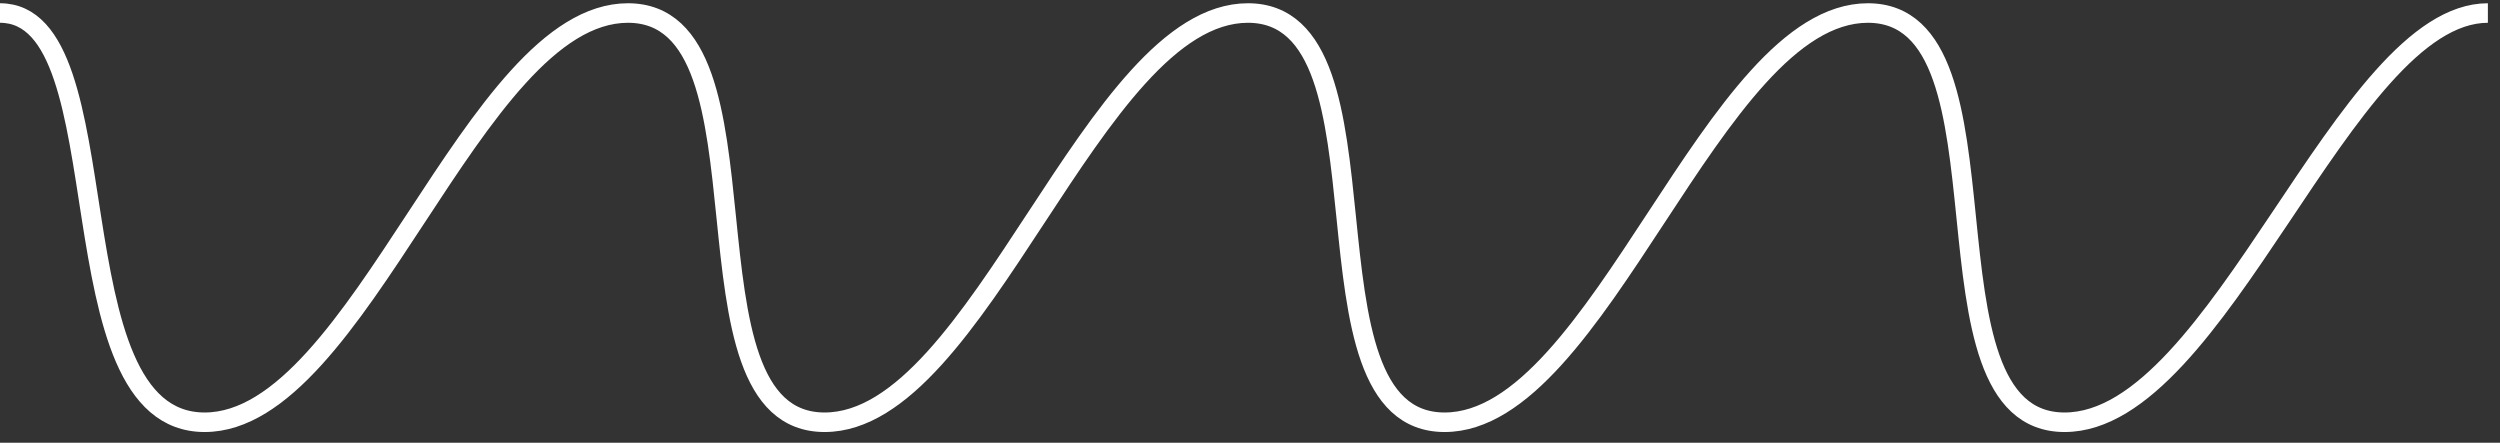 <svg width="192" height="34" viewBox="0 0 192 34" fill="none" xmlns="http://www.w3.org/2000/svg">
<rect x="0" y="0" width="192" height="34" fill="#333333" stroke="none"/>
<path d="M-0 1C9.672 1 3.813 32.429 15.717 32.429C27.621 32.429 36.321 1 48.225 1C60.129 1 51.428 32.429 63.331 32.429C75.235 32.429 83.936 1 95.84 1C107.743 1 99.042 32.429 110.946 32.429C122.85 32.429 131.551 1 143.454 1C155.358 1 146.657 32.429 158.561 32.429C170.464 32.429 180.019 1 191.069 1" stroke="white" stroke-width="1.5"/>
</svg>
